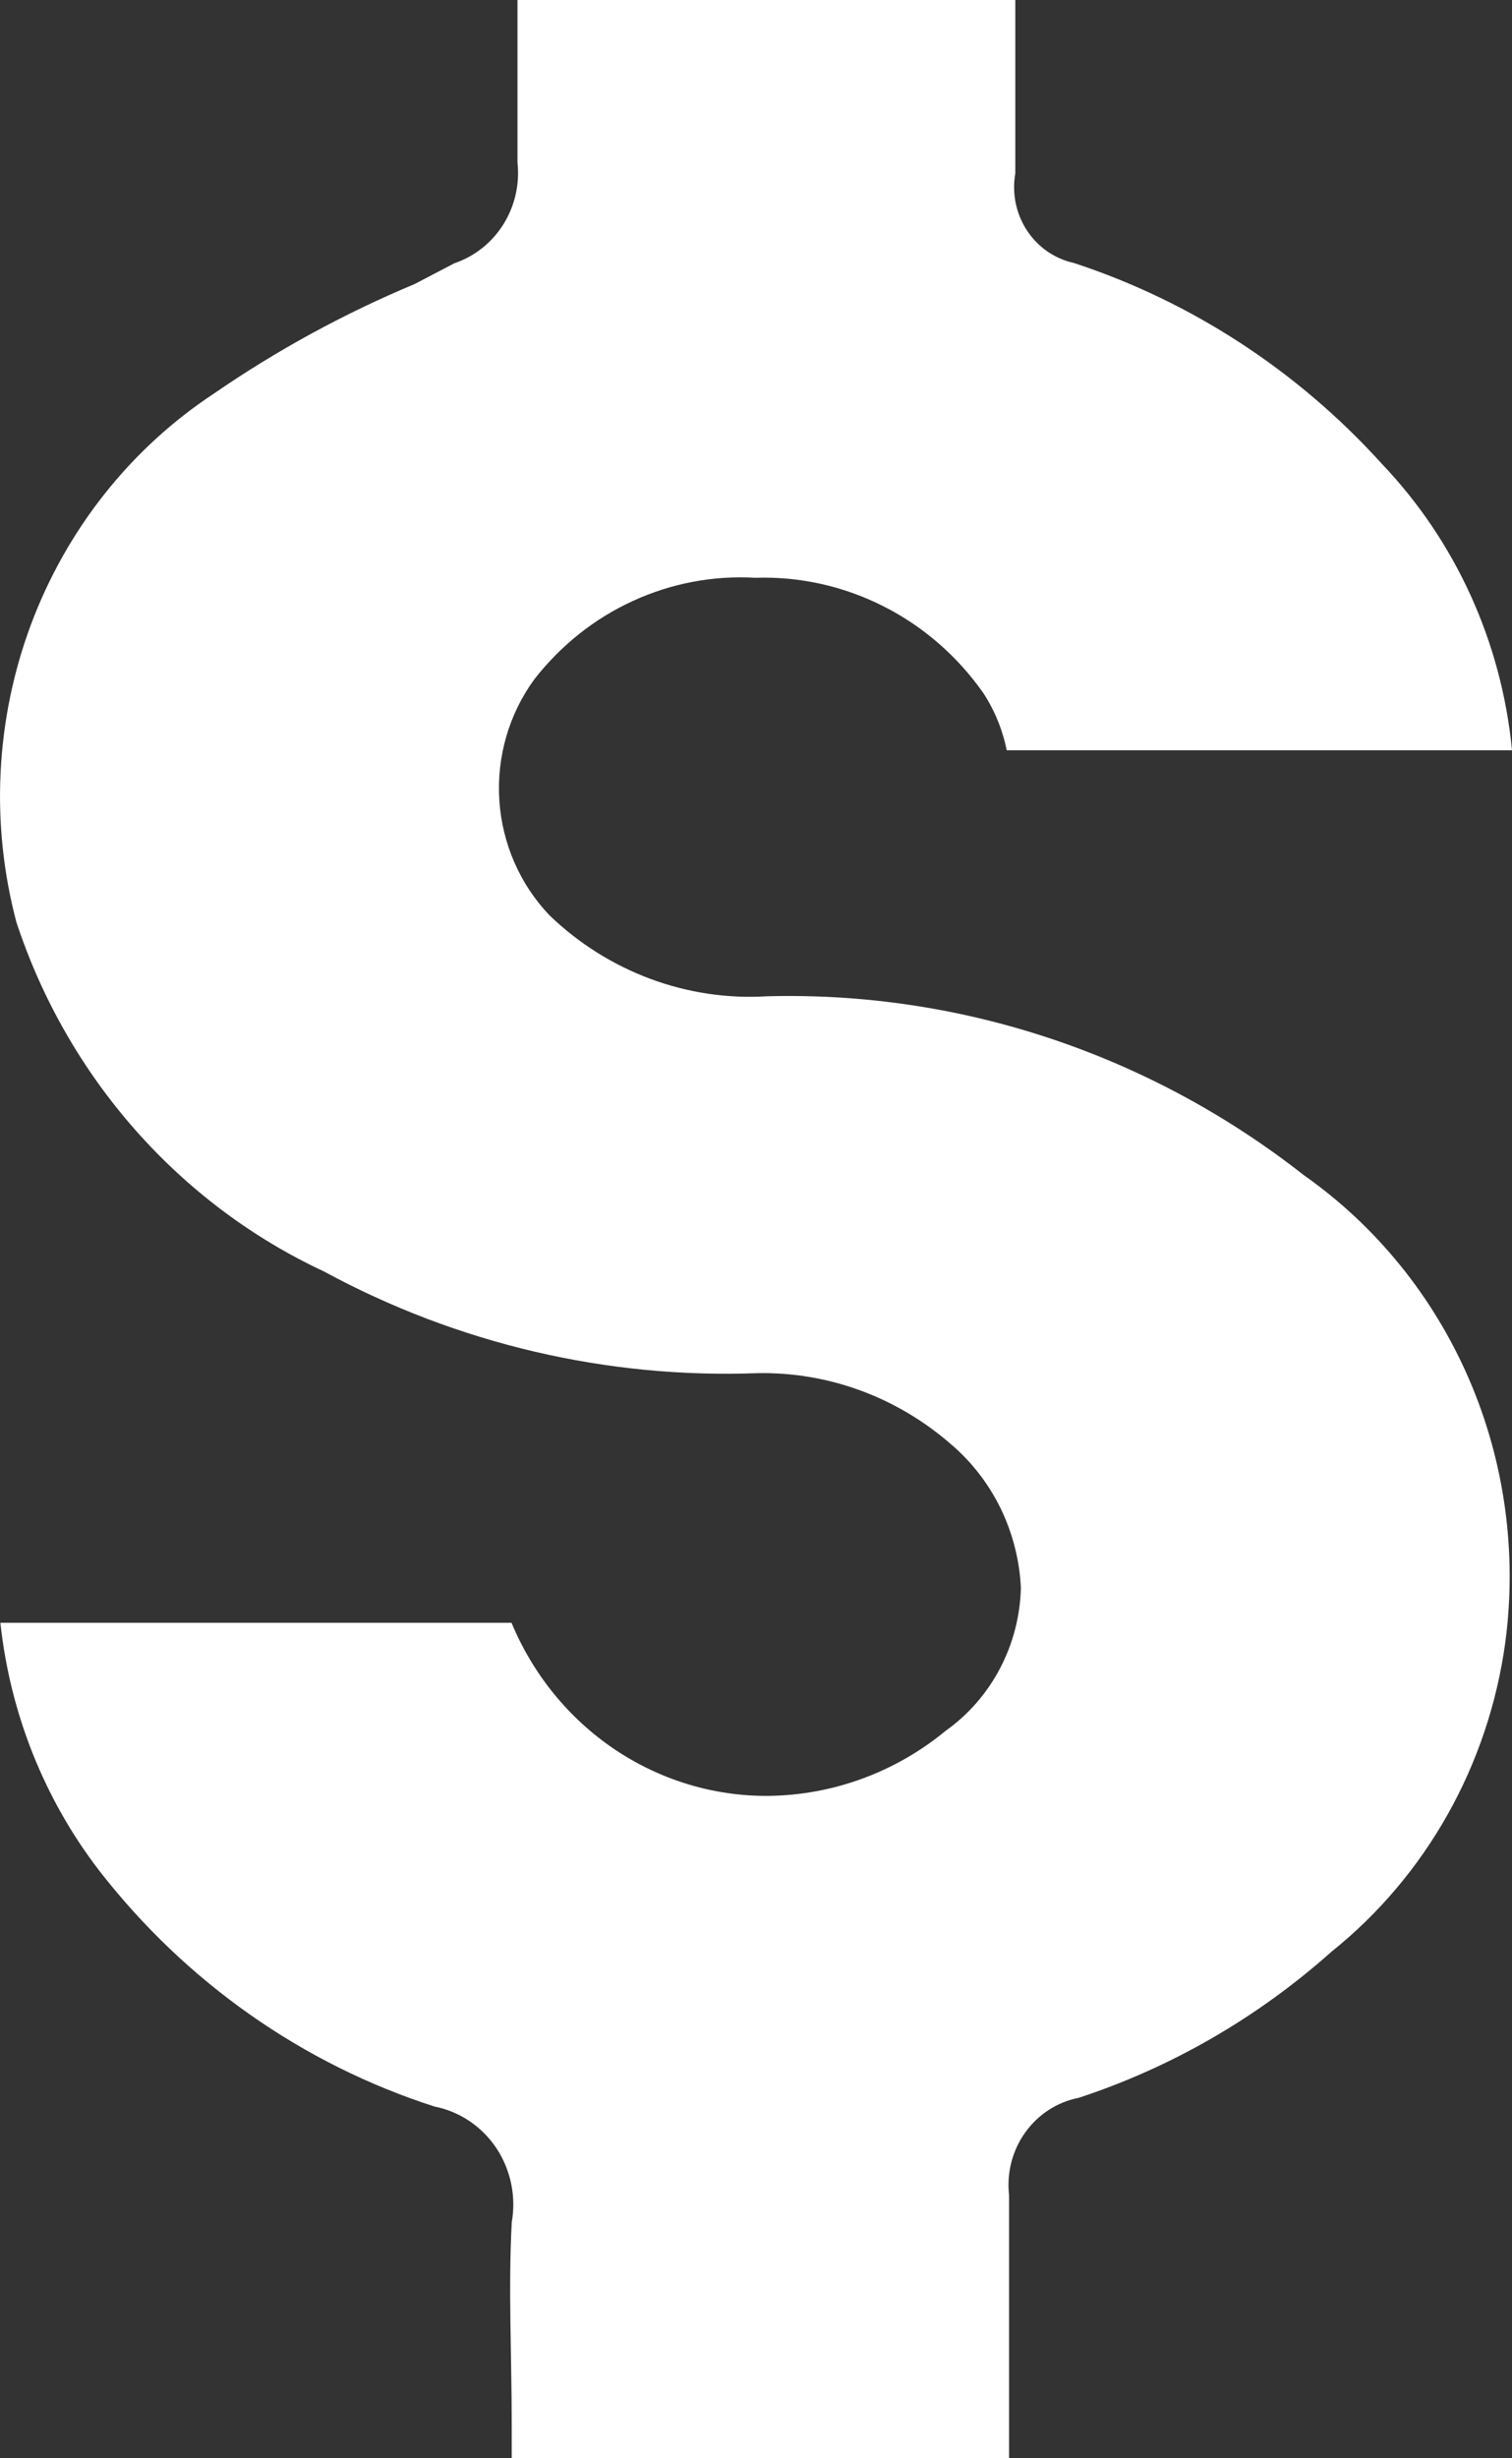 <?xml version="1.0" encoding="UTF-8"?>
<svg xmlns="http://www.w3.org/2000/svg" width="16" height="26" viewBox="0 0 16 26" fill="none">
  <rect x="0" y="0" width="16" height="26" fill="#333333" stroke="none"/>
  <path d="M5.413 25.999H10.678V23.218C10.651 22.982 10.712 22.745 10.849 22.554C10.985 22.363 11.187 22.232 11.413 22.188C12.398 21.865 13.309 21.338 14.091 20.641C15.093 19.838 15.752 18.665 15.929 17.371C16.055 16.425 15.923 15.461 15.546 14.588C15.169 13.715 14.564 12.968 13.797 12.429C12.169 11.151 10.166 10.483 8.119 10.537C7.699 10.563 7.278 10.5 6.883 10.353C6.487 10.206 6.124 9.978 5.817 9.683C5.503 9.356 5.314 8.923 5.284 8.465C5.254 8.006 5.386 7.552 5.654 7.185C5.933 6.827 6.29 6.542 6.697 6.356C7.104 6.169 7.548 6.085 7.993 6.111C8.461 6.095 8.926 6.199 9.346 6.411C9.767 6.623 10.13 6.938 10.405 7.329C10.525 7.513 10.609 7.718 10.653 7.935H16C15.89 6.794 15.405 5.726 14.625 4.908C13.733 3.922 12.61 3.19 11.363 2.781C11.161 2.737 10.983 2.614 10.867 2.437C10.751 2.26 10.707 2.044 10.744 1.834V0H5.476V1.718C5.501 1.948 5.448 2.18 5.326 2.374C5.204 2.568 5.02 2.713 4.807 2.785L4.388 3.004C3.643 3.315 2.931 3.703 2.263 4.163C1.381 4.744 0.703 5.601 0.327 6.607C-0.048 7.613 -0.102 8.716 0.174 9.755C0.442 10.567 0.87 11.314 1.43 11.949C1.99 12.584 2.67 13.094 3.429 13.448C4.841 14.213 6.422 14.583 8.016 14.523C8.767 14.509 9.496 14.778 10.068 15.279C10.286 15.465 10.463 15.696 10.59 15.956C10.716 16.217 10.789 16.501 10.803 16.792C10.796 17.091 10.72 17.383 10.582 17.646C10.444 17.909 10.247 18.135 10.008 18.305C9.475 18.744 8.815 18.986 8.133 18.994C7.554 18.999 6.988 18.827 6.504 18.502C6.02 18.176 5.64 17.71 5.413 17.163H0.004C0.107 18.12 0.468 19.027 1.048 19.782C1.963 20.961 3.2 21.831 4.599 22.28C4.865 22.332 5.1 22.491 5.253 22.72C5.405 22.95 5.464 23.232 5.415 23.506V23.514C5.378 24.195 5.415 24.928 5.415 25.617V26L5.413 25.999Z" fill="white"></path>
</svg>

